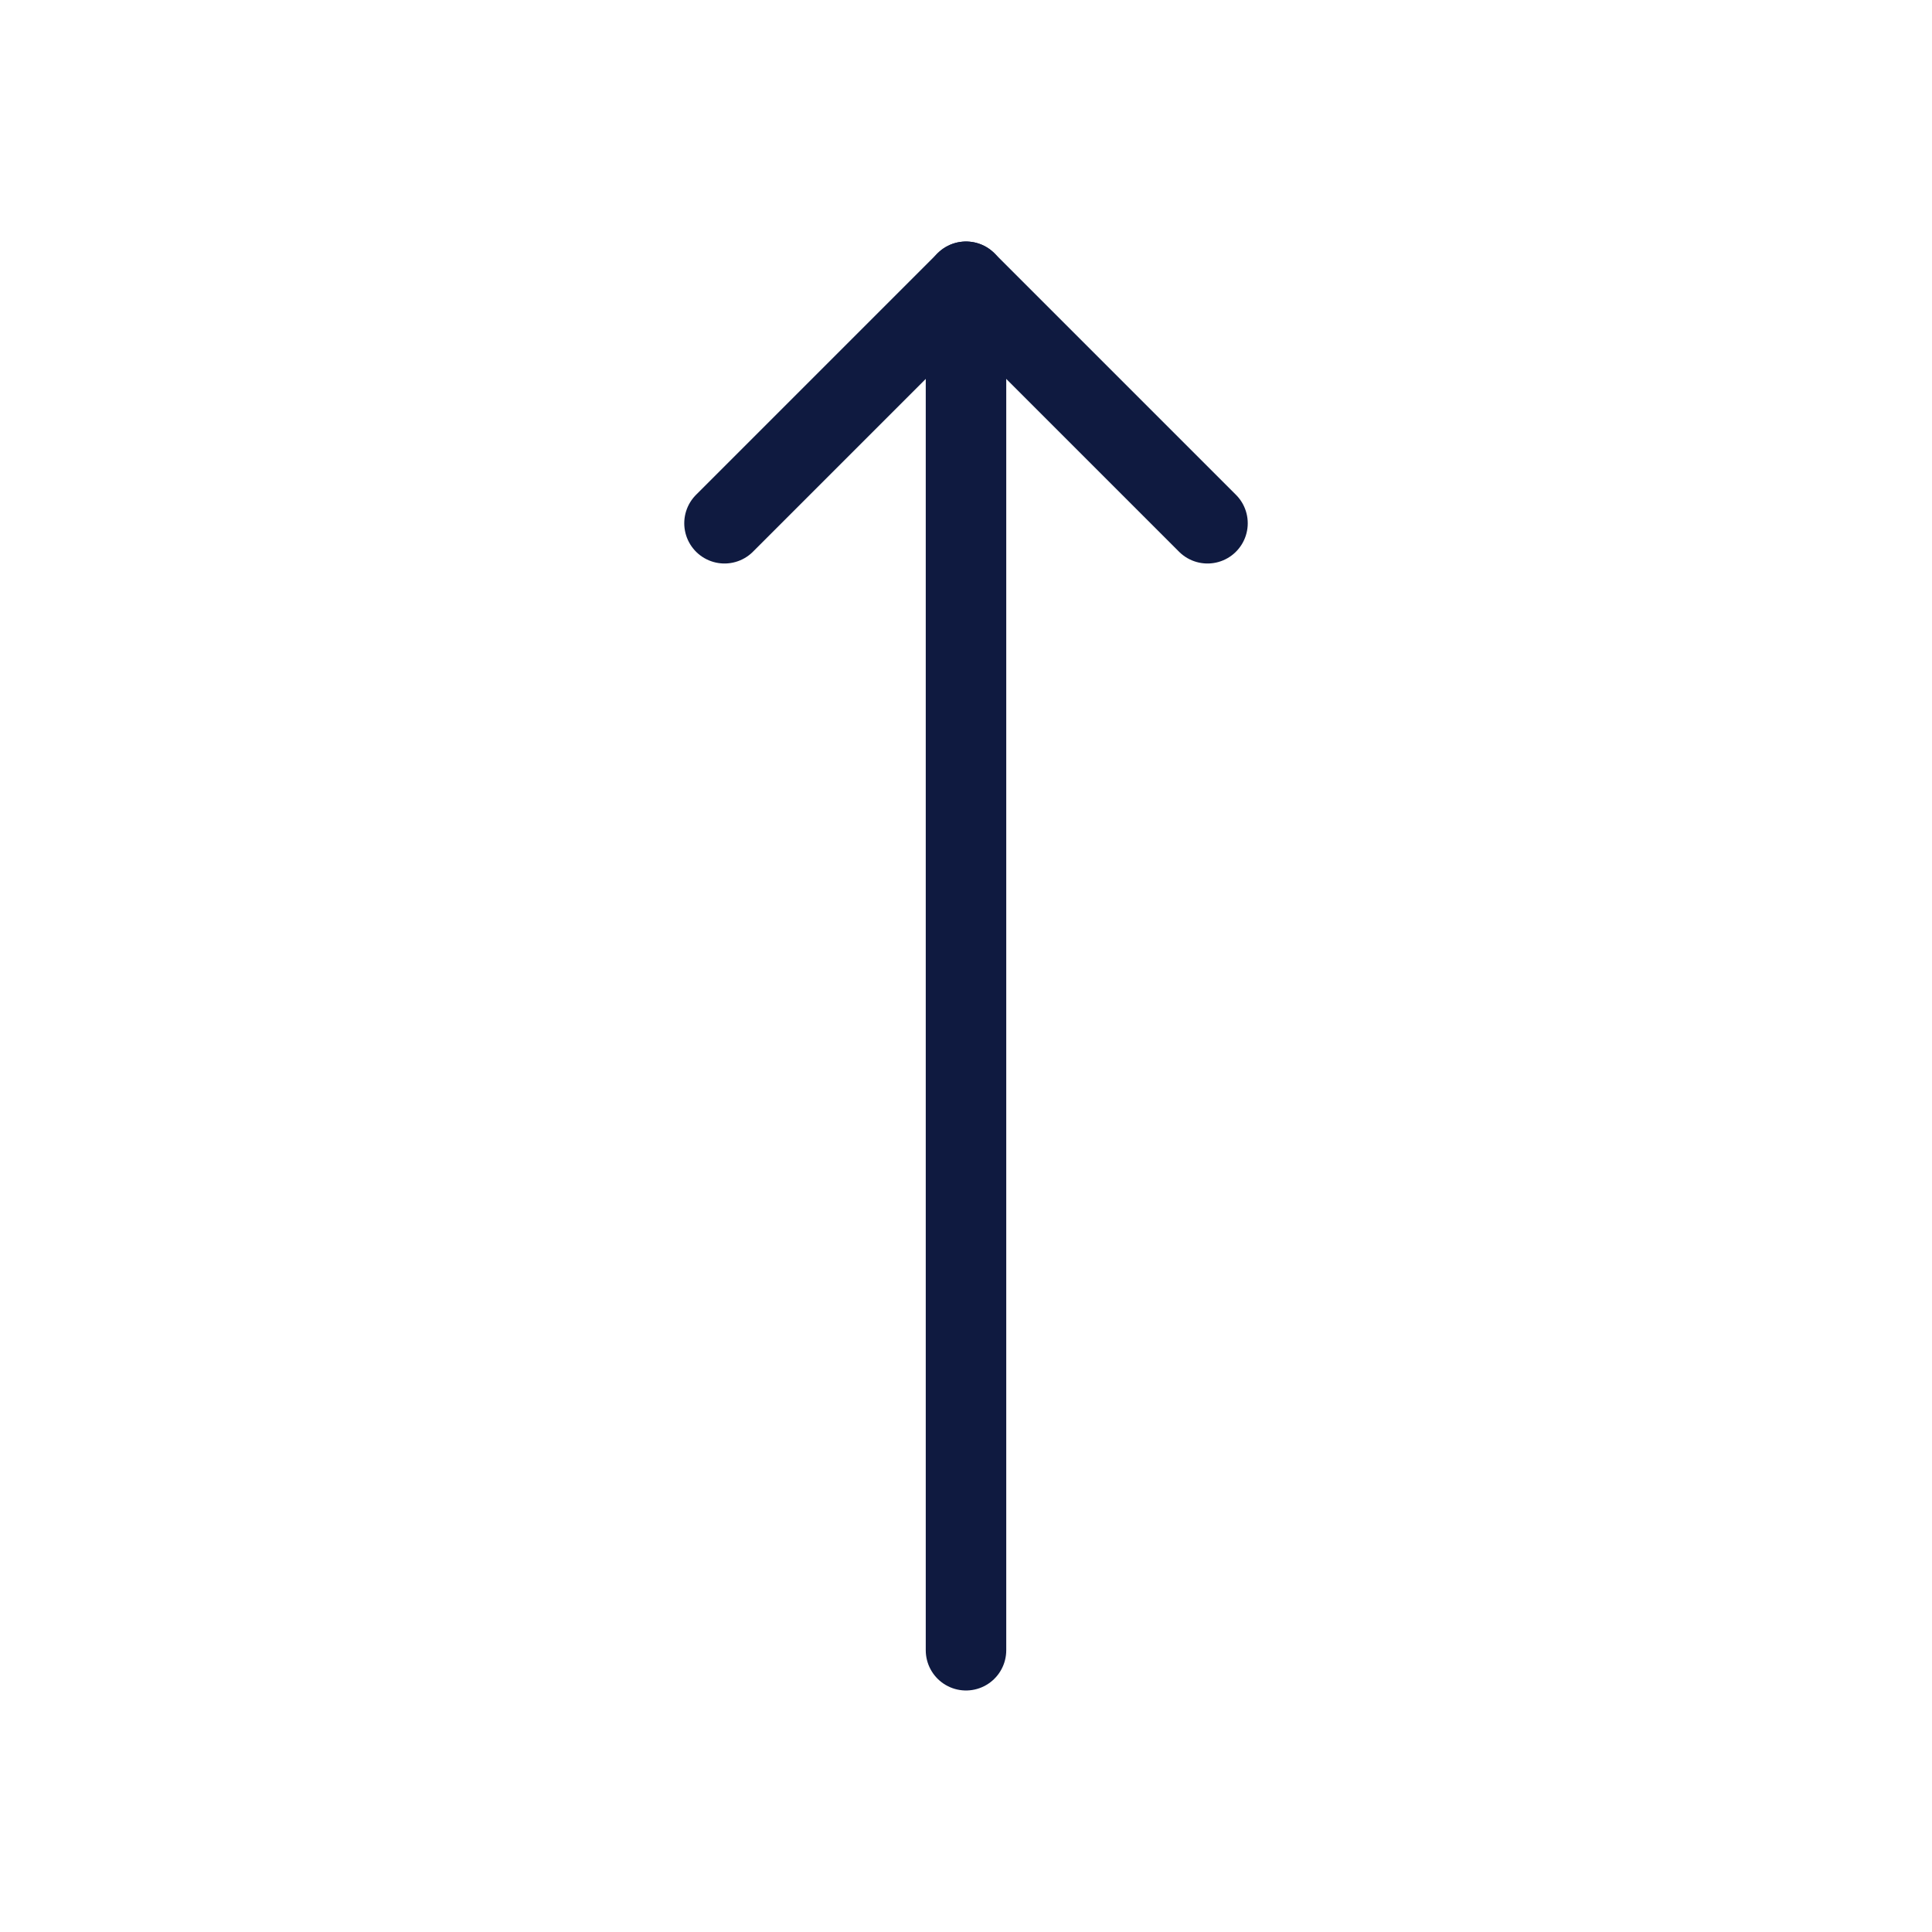 <svg width="80" height="80" viewBox="0 0 80 80" fill="none" xmlns="http://www.w3.org/2000/svg">
<g clip-path="url(#clip0_284_778)">
<path d="M30 21.667L40 11.667L50 21.667" stroke="#0F1A40" stroke-width="3.333" stroke-linecap="round" stroke-linejoin="round"/>
<path d="M40 68.333L40 11.667" stroke="#0F1A40" stroke-width="3.333" stroke-linecap="round" stroke-linejoin="round"/>
</g>
<defs>
<clipPath id="clip0_284_778">
<rect width="80" height="80" fill="white"/>
</clipPath>
</defs>
</svg>
